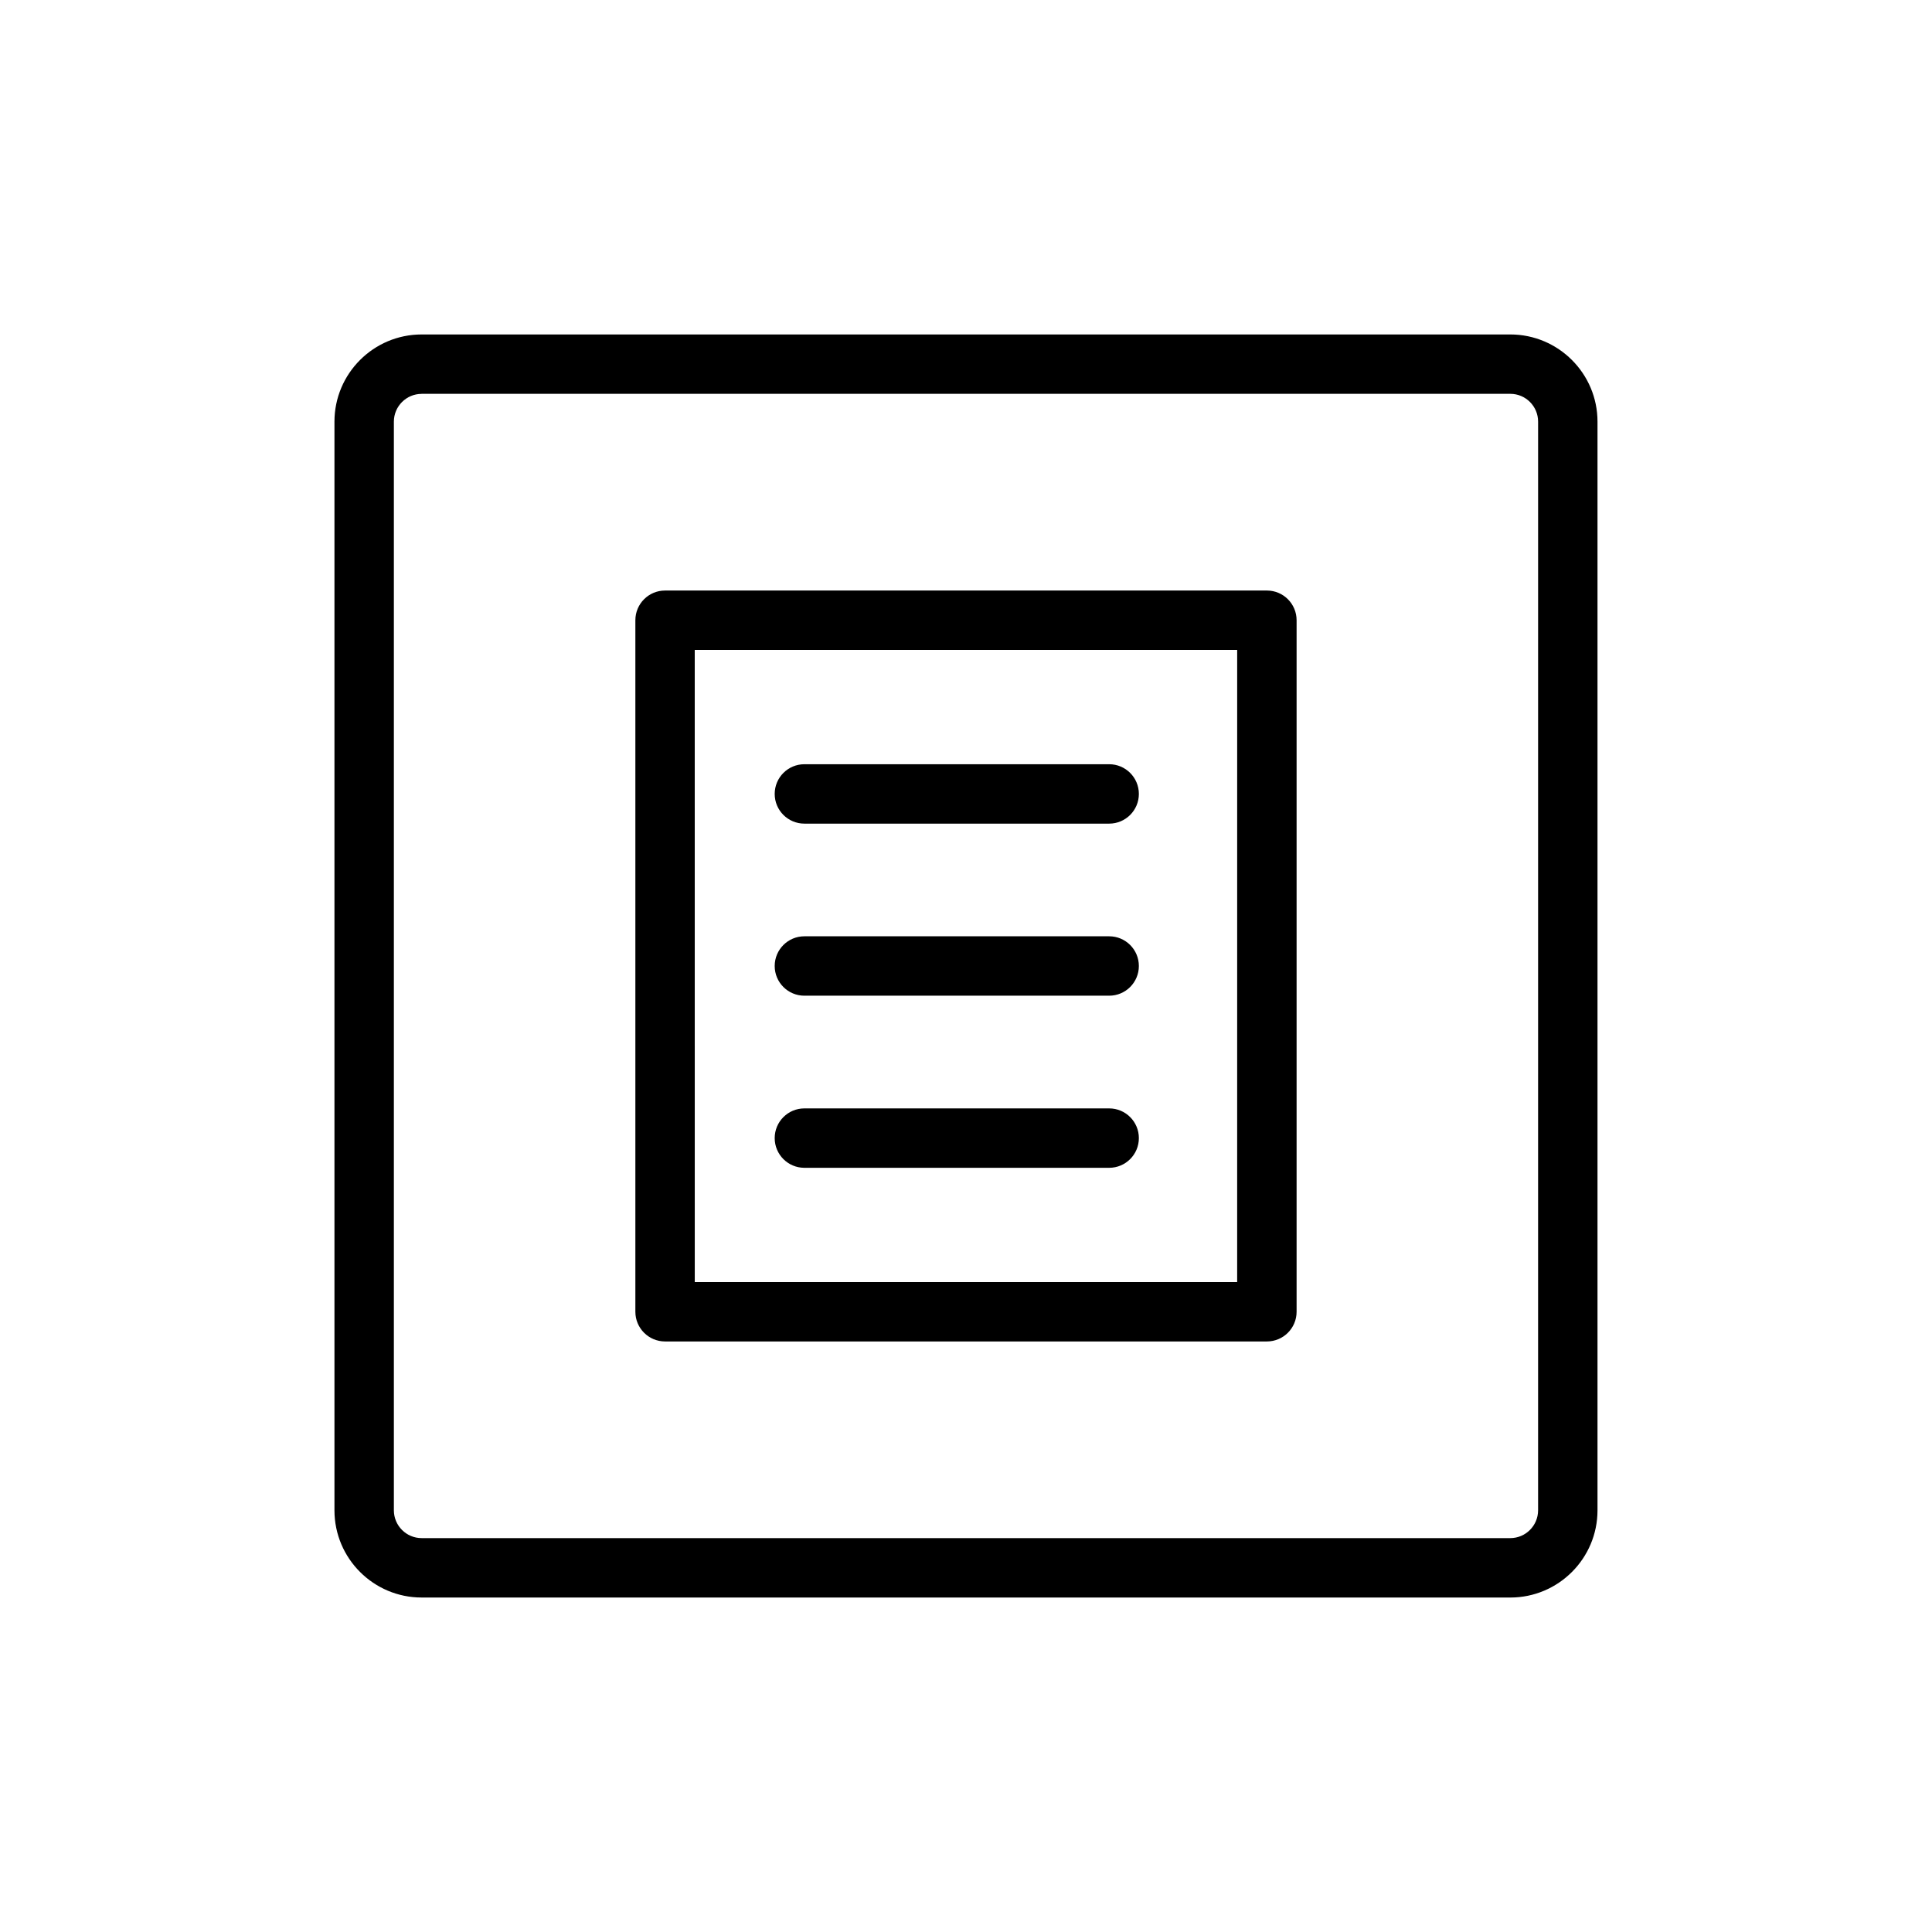 <?xml version="1.0" encoding="UTF-8"?>
<!-- Uploaded to: ICON Repo, www.svgrepo.com, Generator: ICON Repo Mixer Tools -->
<svg fill="#000000" width="800px" height="800px" version="1.1" viewBox="144 144 512 512" xmlns="http://www.w3.org/2000/svg">
 <g>
  <path d="m544.25 567.36h-288.51c-12.738 0-23.105-10.359-23.105-23.113v-288.5c0-12.746 10.359-23.113 23.105-23.113h288.51c12.738 0 23.105 10.359 23.105 23.113v288.5c0 12.758-10.367 23.117-23.105 23.117zm-288.51-318.98c-4.055 0-7.359 3.305-7.359 7.367v288.5c0 4.062 3.297 7.367 7.359 7.367h288.51c4.055 0 7.359-3.305 7.359-7.367l0.004-288.51c0-4.062-3.297-7.367-7.359-7.367h-288.51z"/>
  <path d="m479.74 499.5h-159.49c-4.344 0-7.871-3.519-7.871-7.871v-183.26c0-4.352 3.527-7.871 7.871-7.871h159.49c4.344 0 7.871 3.519 7.871 7.871v183.26c0 4.352-3.527 7.871-7.871 7.871zm-151.62-15.742h143.74l0.004-167.52h-143.75z"/>
  <path d="m437.94 362.27h-80.766c-4.344 0-7.871-3.519-7.871-7.871 0-4.352 3.527-7.871 7.871-7.871h80.766c4.344 0 7.871 3.519 7.871 7.871 0 4.352-3.527 7.871-7.871 7.871z"/>
  <path d="m437.94 407.87h-80.766c-4.344 0-7.871-3.519-7.871-7.871s3.527-7.871 7.871-7.871h80.766c4.344 0 7.871 3.519 7.871 7.871s-3.527 7.871-7.871 7.871z"/>
  <path d="m437.94 453.48h-80.766c-4.344 0-7.871-3.519-7.871-7.871s3.527-7.871 7.871-7.871h80.766c4.344 0 7.871 3.519 7.871 7.871s-3.527 7.871-7.871 7.871z"/>
 </g>
</svg>
